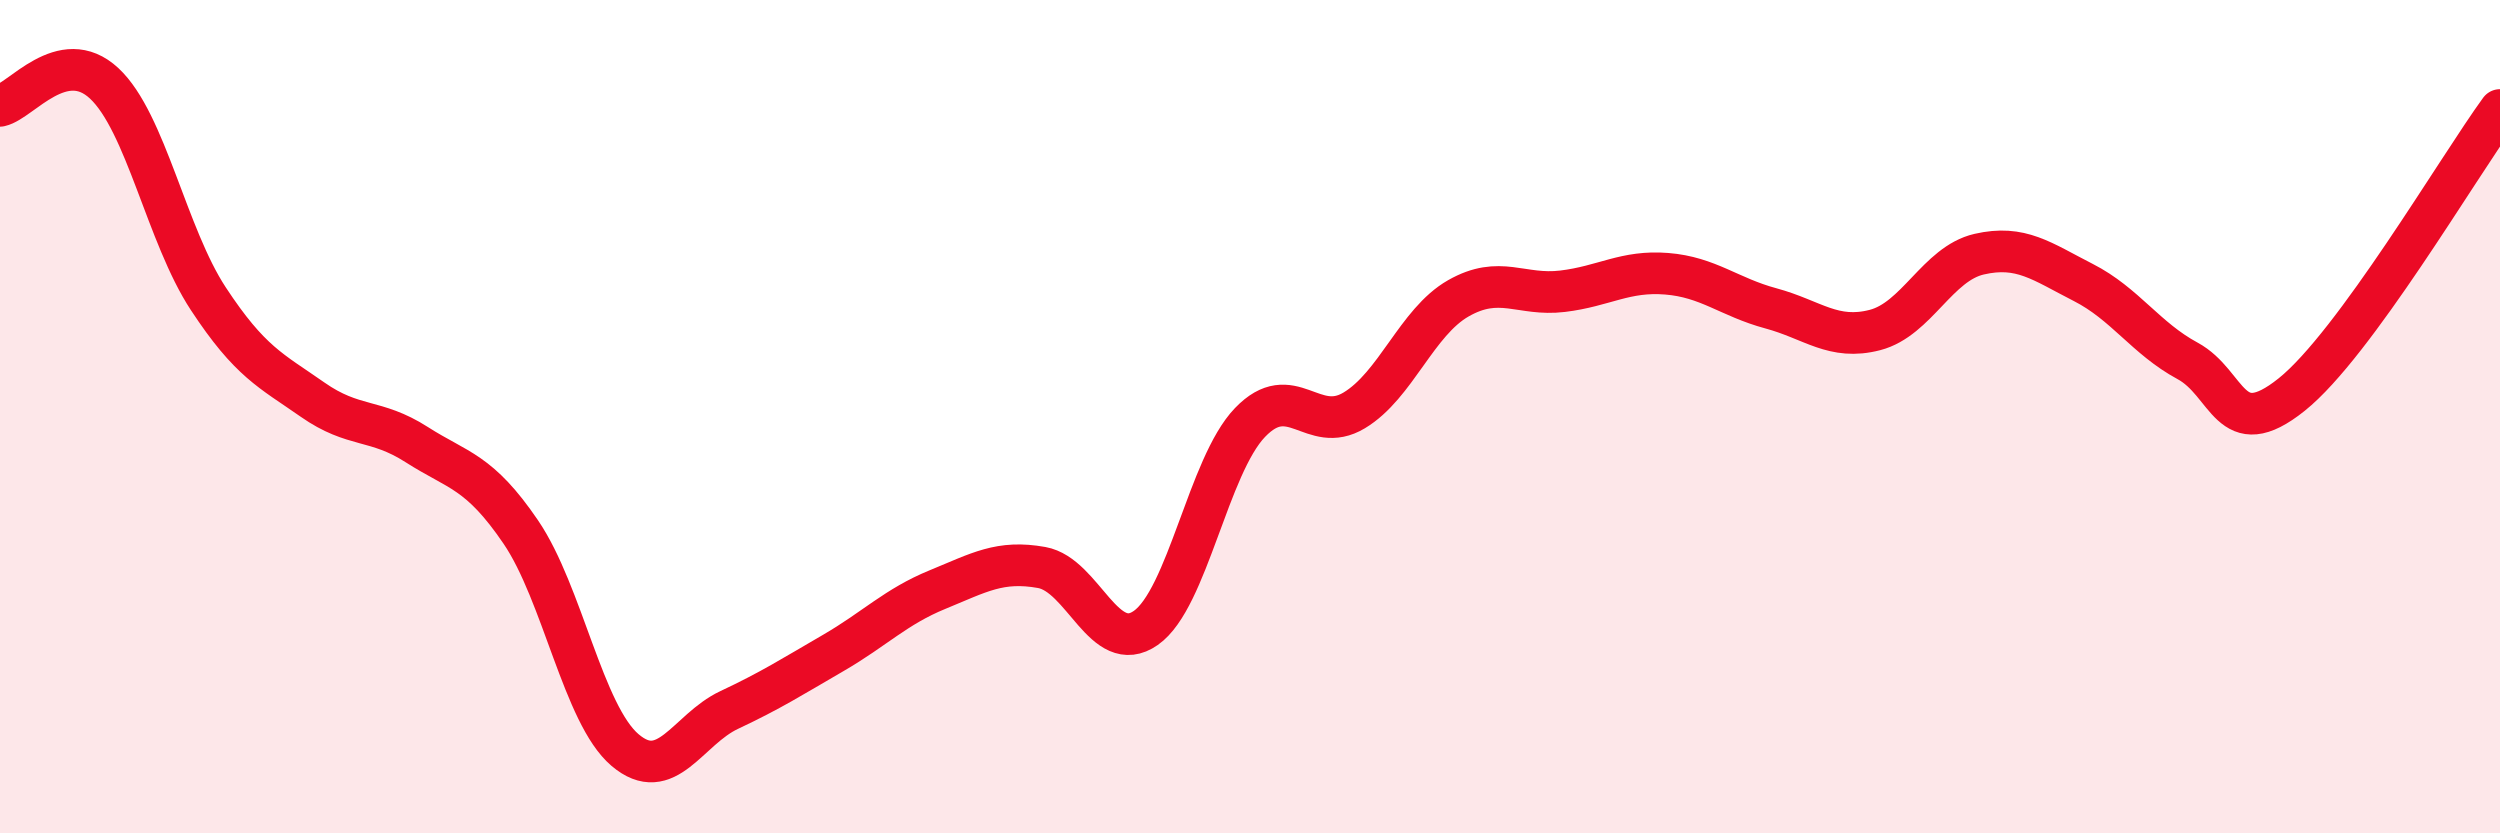 
    <svg width="60" height="20" viewBox="0 0 60 20" xmlns="http://www.w3.org/2000/svg">
      <path
        d="M 0,2.54 C 0.5,2.43 1.5,1.07 2.5,2 C 3.5,2.93 4,5.65 5,7.17 C 6,8.69 6.5,8.89 7.5,9.59 C 8.5,10.29 9,10.03 10,10.67 C 11,11.31 11.5,11.3 12.5,12.77 C 13.5,14.24 14,17.15 15,18 C 16,18.85 16.5,17.51 17.5,17.04 C 18.5,16.57 19,16.25 20,15.67 C 21,15.09 21.5,14.56 22.5,14.15 C 23.5,13.74 24,13.44 25,13.62 C 26,13.8 26.5,15.77 27.5,15.07 C 28.5,14.37 29,11.18 30,10.14 C 31,9.1 31.5,10.45 32.5,9.85 C 33.5,9.25 34,7.73 35,7.16 C 36,6.59 36.5,7.11 37.5,6.99 C 38.5,6.87 39,6.49 40,6.57 C 41,6.65 41.5,7.13 42.5,7.4 C 43.5,7.67 44,8.18 45,7.92 C 46,7.66 46.5,6.33 47.5,6.1 C 48.5,5.87 49,6.27 50,6.78 C 51,7.29 51.5,8.12 52.5,8.66 C 53.5,9.2 53.5,10.67 55,9.47 C 56.5,8.27 59,4.01 60,2.64L60 20L0 20Z"
        fill="#EB0A25"
        opacity="0.1"
        stroke-linecap="round"
        stroke-linejoin="round"
      />
      <path
        d="M 0,2.54 C 0.5,2.43 1.5,1.07 2.5,2 C 3.5,2.93 4,5.65 5,7.17 C 6,8.69 6.5,8.89 7.5,9.59 C 8.5,10.29 9,10.03 10,10.67 C 11,11.31 11.5,11.3 12.5,12.77 C 13.5,14.24 14,17.15 15,18 C 16,18.85 16.5,17.51 17.5,17.04 C 18.5,16.57 19,16.25 20,15.67 C 21,15.09 21.5,14.56 22.5,14.15 C 23.5,13.74 24,13.44 25,13.62 C 26,13.8 26.5,15.77 27.5,15.07 C 28.5,14.37 29,11.18 30,10.14 C 31,9.1 31.5,10.45 32.5,9.85 C 33.5,9.25 34,7.73 35,7.16 C 36,6.59 36.5,7.11 37.5,6.99 C 38.5,6.87 39,6.49 40,6.57 C 41,6.65 41.5,7.13 42.5,7.4 C 43.5,7.67 44,8.18 45,7.92 C 46,7.66 46.5,6.33 47.5,6.1 C 48.5,5.87 49,6.27 50,6.78 C 51,7.29 51.5,8.12 52.5,8.66 C 53.5,9.2 53.5,10.67 55,9.47 C 56.5,8.27 59,4.01 60,2.64"
        stroke="#EB0A25"
        stroke-width="1"
        fill="none"
        stroke-linecap="round"
        stroke-linejoin="round"
      />
    </svg>
  